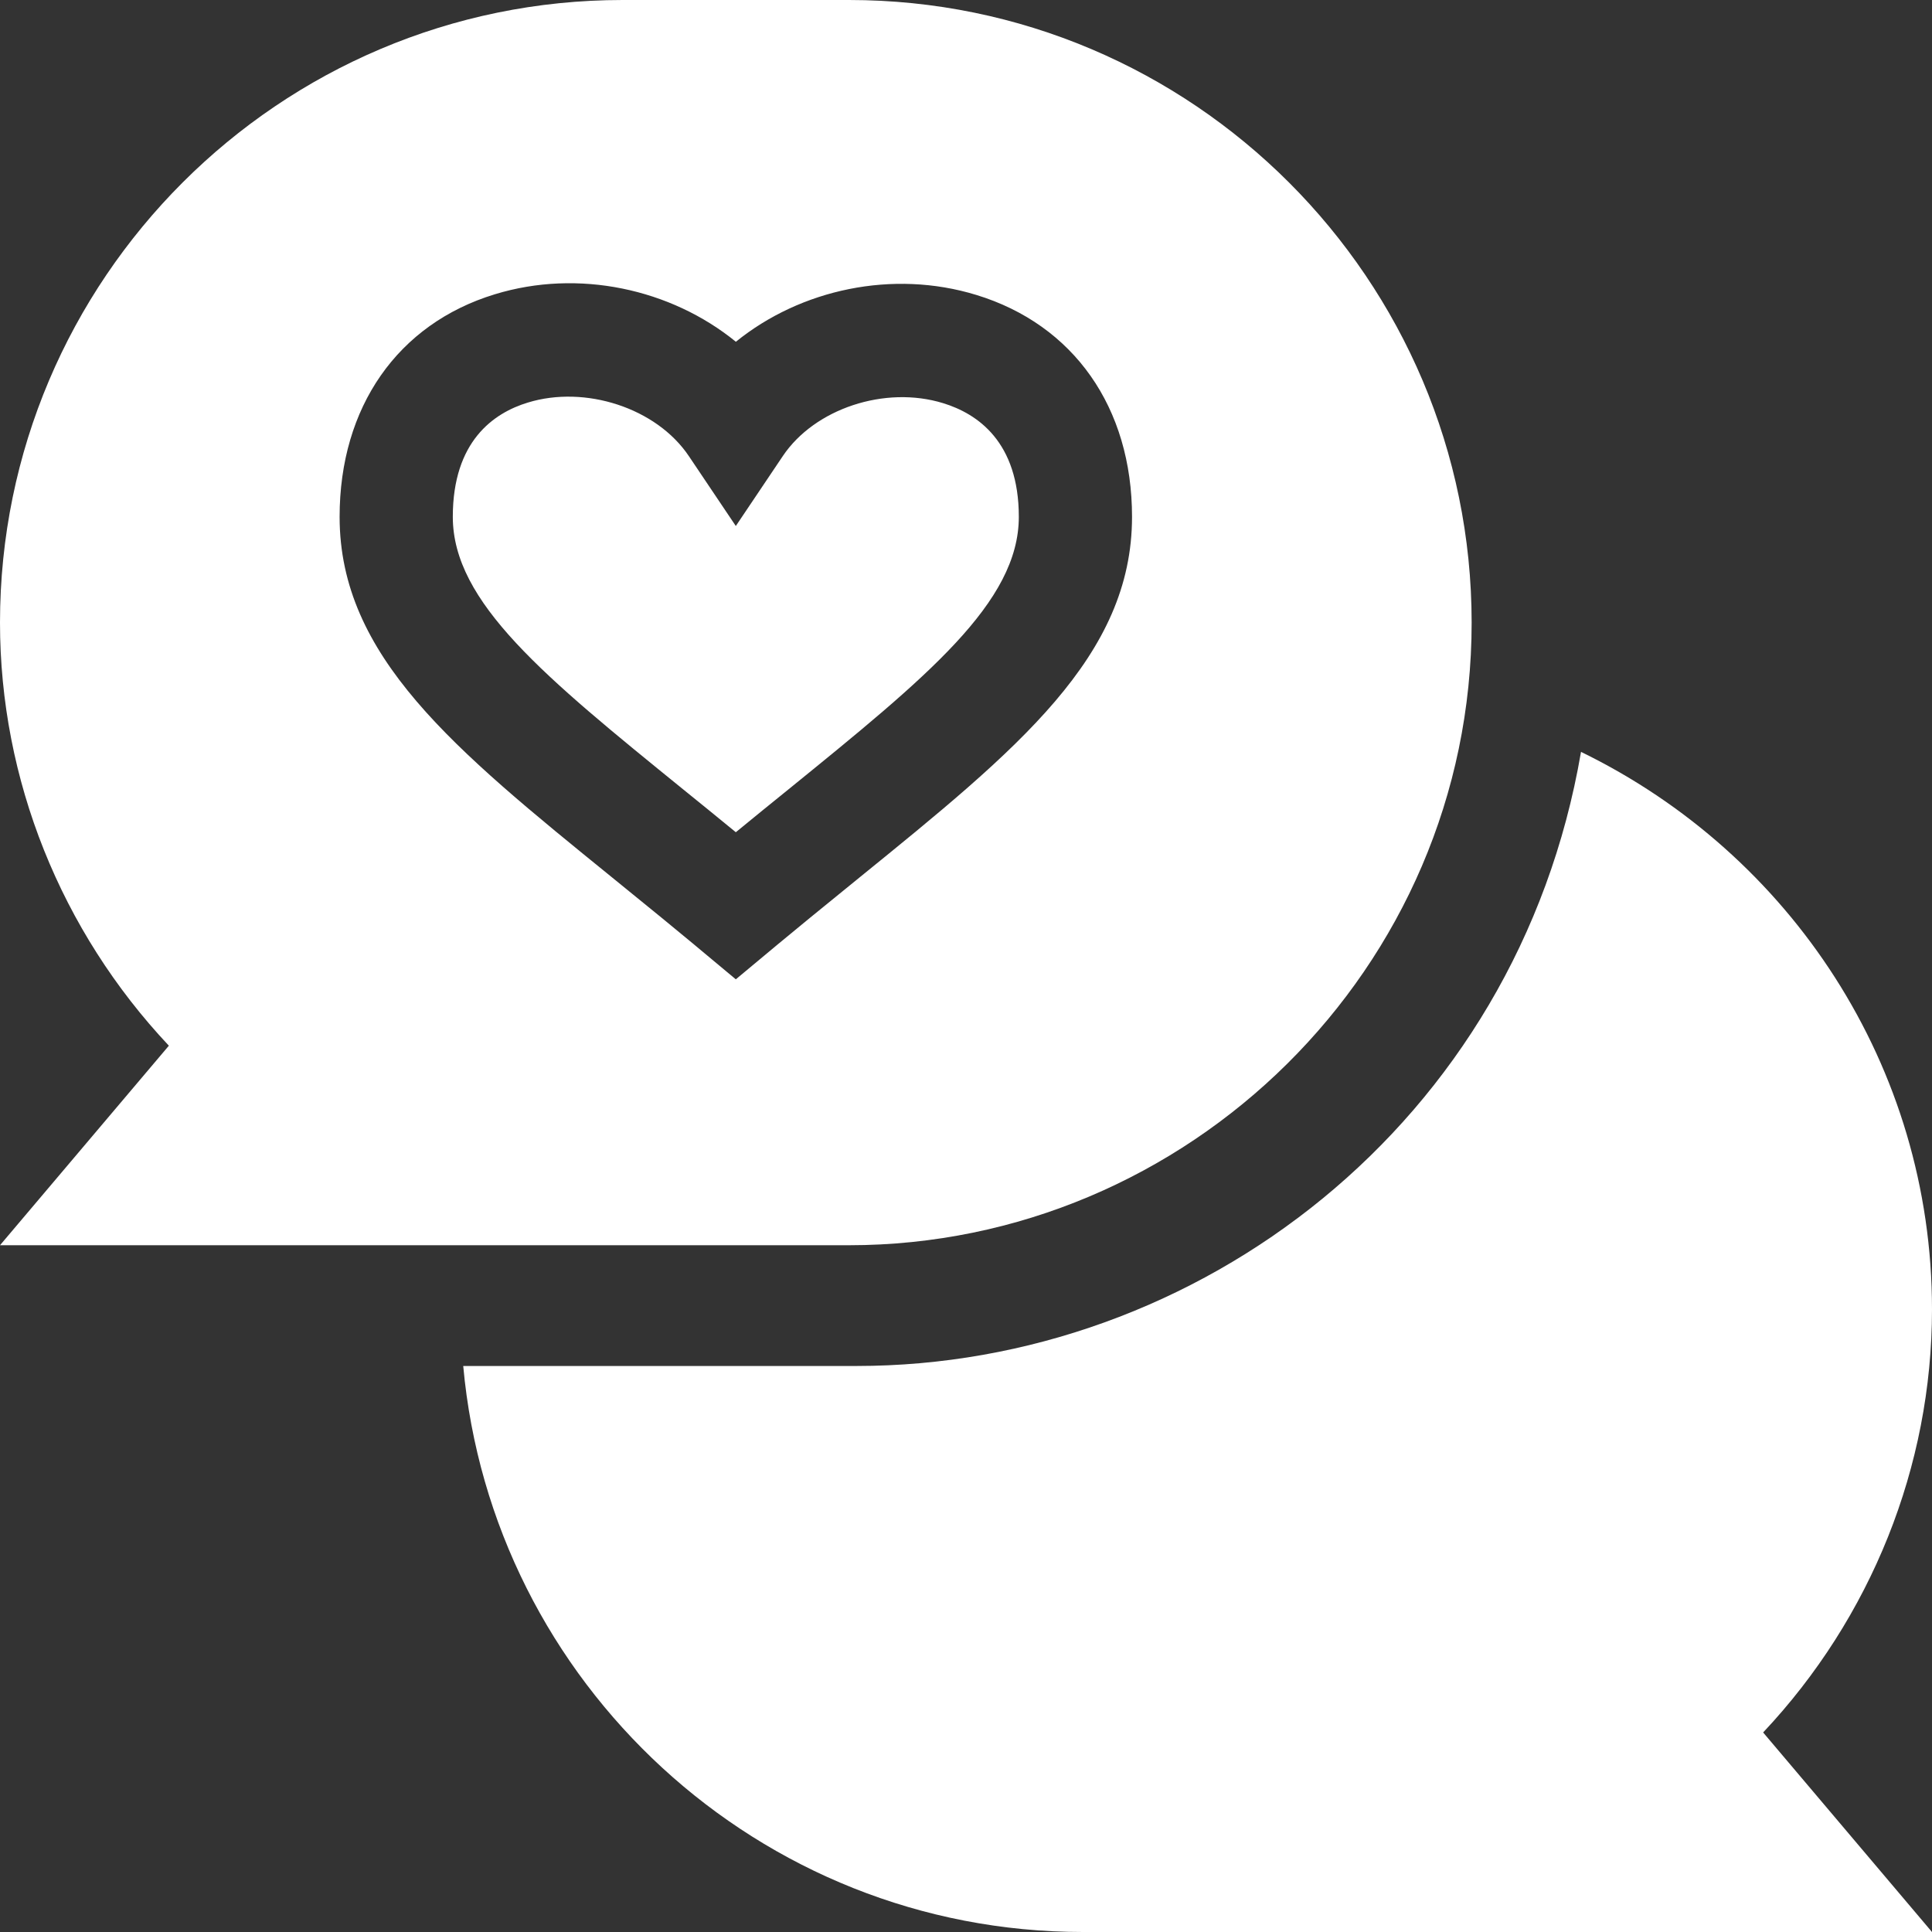 <?xml version="1.0"?>
<svg xmlns="http://www.w3.org/2000/svg" xmlns:xlink="http://www.w3.org/1999/xlink" xmlns:svgjs="http://svgjs.com/svgjs" version="1.1" width="512" height="512" x="0" y="0" viewBox="0 0 512 512" style="enable-background:new 0 0 512 512" xml:space="preserve" class=""><rect x="0" y="0" width="512" height="512" fill="#333333" stroke="none"/><g><g xmlns="http://www.w3.org/2000/svg"><g><path d="m249.946 106.846c-15.41-4.746-34.058 1.45-42.495 14.019l-12.451 18.53-12.451-18.53c-8.627-12.826-27.543-18.839-42.671-14.18-9.067 2.753-19.878 10.253-19.878 30.278 0 22.676 24.331 42.422 61.143 72.305 4.453 3.604 9.082 7.354 13.857 11.279 4.775-3.926 9.404-7.676 13.857-11.279 36.812-29.883 61.143-49.629 61.143-72.305 0-19.834-10.913-27.319-20.054-30.117z" fill="#ffffff" data-original="#000000" style="" class=""/><path d="m225 0h-60c-90.981 0-165 74.019-165 165 0 41.616 16.157 81.738 44.751 112.119l-44.751 52.881h225c89.642 0 165-73.229 165-165 0-90.981-74.019-165-165-165zm2.754 232.559c-21.245 17.227-25.973 21.361-32.754 26.968-9.164-7.578-10.573-8.982-32.754-26.968-41.938-34.029-72.246-58.623-72.246-95.596 0-29.077 15.381-51.123 41.133-58.975 22.134-6.782 46.626-1.465 63.882 12.583 17.197-13.931 41.602-19.175 63.677-12.422 25.869 7.881 41.308 29.869 41.308 58.814 0 36.973-30.308 61.567-72.246 95.596z" fill="#ffffff" data-original="#000000" style="" class=""/></g><path d="m512 347c0-64.385-37.418-120.681-93.016-147.744-16.906 98.67-101.723 162.744-191.984 162.744h-104.24c7.614 83.969 78.322 150 164.24 150h225l-44.751-52.881c28.594-30.381 44.751-70.503 44.751-112.119z" fill="#ffffff" data-original="#000000" style="" class=""/></g></g></svg>
